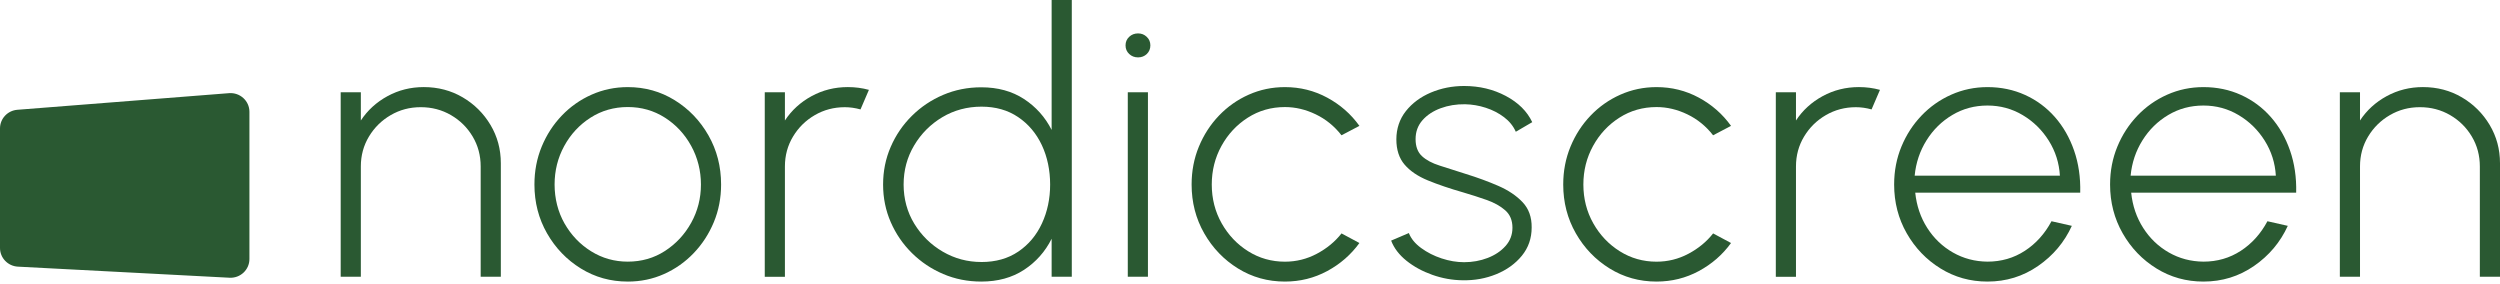 <svg width="572" height="65" viewBox="0 0 572 65" fill="none" xmlns="http://www.w3.org/2000/svg">
<path d="M52.514 63.544L4.099 61.009C1.8 60.888 0 59.013 0 56.737V29.38C0 27.149 1.734 25.291 3.984 25.117L52.4 21.316C54.915 21.119 57.069 23.084 57.069 25.579V59.272C57.069 61.722 54.99 63.674 52.514 63.544Z" fill="#2A5932"/>
<path d="M114.591 37.361V63.323H109.979V38.077C109.979 35.574 109.366 33.293 108.142 31.237C106.919 29.182 105.267 27.549 103.188 26.34C101.109 25.13 98.804 24.524 96.269 24.524C93.733 24.524 91.471 25.13 89.392 26.34C87.313 27.549 85.656 29.182 84.418 31.237C83.18 33.293 82.561 35.571 82.561 38.077V63.323H77.949V21.107H82.561V27.566C84.099 25.232 86.135 23.374 88.668 21.995C91.201 20.616 93.964 19.925 96.953 19.925C100.228 19.925 103.194 20.706 105.858 22.268C108.519 23.83 110.641 25.934 112.221 28.578C113.801 31.223 114.591 34.15 114.591 37.358V37.361Z" fill="#2A5932"/>
<path d="M143.632 64.423C139.702 64.423 136.122 63.425 132.891 61.426C129.659 59.427 127.084 56.748 125.161 53.385C123.239 50.021 122.278 46.299 122.278 42.219C122.278 39.124 122.834 36.231 123.943 33.544C125.053 30.857 126.584 28.491 128.535 26.453C130.486 24.411 132.757 22.816 135.346 21.662C137.936 20.509 140.7 19.931 143.632 19.931C147.562 19.931 151.142 20.929 154.373 22.928C157.605 24.927 160.18 27.614 162.102 30.992C164.025 34.37 164.986 38.111 164.986 42.222C164.986 45.29 164.43 48.16 163.32 50.833C162.211 53.506 160.679 55.863 158.728 57.904C156.777 59.946 154.516 61.542 151.937 62.695C149.359 63.848 146.592 64.426 143.632 64.426V64.423ZM143.632 59.864C146.792 59.864 149.633 59.049 152.151 57.417C154.67 55.784 156.672 53.633 158.152 50.957C159.632 48.284 160.374 45.372 160.374 42.219C160.374 39.067 159.632 36.098 158.152 33.397C156.672 30.696 154.664 28.536 152.131 26.918C149.596 25.299 146.763 24.49 143.632 24.49C140.5 24.49 137.625 25.308 135.09 26.938C132.554 28.57 130.555 30.73 129.089 33.417C127.623 36.104 126.89 39.039 126.89 42.219C126.89 45.4 127.651 48.487 129.174 51.149C130.697 53.808 132.725 55.928 135.261 57.501C137.793 59.077 140.586 59.864 143.632 59.864Z" fill="#2A5932"/>
<path d="M174.977 63.323V21.107H179.589V27.566C181.126 25.232 183.163 23.374 185.695 21.995C188.228 20.616 190.992 19.925 193.981 19.925C195.661 19.925 197.269 20.137 198.807 20.56L196.884 25.034C195.661 24.696 194.466 24.527 193.296 24.527C190.789 24.527 188.499 25.133 186.42 26.343C184.341 27.552 182.683 29.185 181.446 31.24C180.208 33.295 179.589 35.574 179.589 38.08V63.326H174.977V63.323Z" fill="#2A5932"/>
<path d="M240.614 0H245.226V63.324H240.614V54.628C239.133 57.583 237.026 59.954 234.293 61.742C231.561 63.529 228.301 64.423 224.513 64.423C221.41 64.423 218.507 63.845 215.803 62.692C213.099 61.539 210.714 59.94 208.65 57.902C206.585 55.86 204.97 53.503 203.804 50.83C202.637 48.157 202.052 45.287 202.052 42.219C202.052 39.152 202.634 36.273 203.804 33.586C204.97 30.899 206.587 28.534 208.65 26.495C210.712 24.456 213.096 22.858 215.803 21.705C218.507 20.552 221.41 19.974 224.513 19.974C228.298 19.974 231.561 20.867 234.293 22.655C237.026 24.442 239.133 26.799 240.614 29.726V0ZM224.556 59.949C227.83 59.949 230.643 59.154 232.99 57.563C235.34 55.973 237.14 53.828 238.392 51.126C239.644 48.425 240.271 45.456 240.271 42.219C240.271 38.983 239.638 35.895 238.372 33.206C237.106 30.518 235.297 28.378 232.947 26.788C230.597 25.198 227.802 24.403 224.556 24.403C221.31 24.403 218.298 25.206 215.609 26.808C212.919 28.412 210.769 30.566 209.16 33.267C207.551 35.969 206.747 38.952 206.747 42.217C206.747 45.482 207.566 48.535 209.203 51.208C210.84 53.881 213.01 56.007 215.714 57.583C218.418 59.159 221.364 59.946 224.553 59.946L224.556 59.949Z" fill="#2A5932"/>
<path d="M260.385 13.13C259.586 13.13 258.91 12.871 258.357 12.349C257.801 11.828 257.524 11.174 257.524 10.387C257.524 9.6 257.801 8.946 258.357 8.425C258.913 7.903 259.589 7.644 260.385 7.644C261.181 7.644 261.817 7.903 262.37 8.425C262.926 8.946 263.203 9.6 263.203 10.387C263.203 11.174 262.932 11.831 262.393 12.349C261.851 12.871 261.183 13.13 260.385 13.13ZM258.037 21.107H262.649V63.323H258.037V21.107Z" fill="#2A5932"/>
<path d="M306.935 53.404L311.033 55.601C309.097 58.274 306.641 60.414 303.666 62.018C300.691 63.622 297.466 64.423 293.995 64.423C290.067 64.423 286.485 63.425 283.253 61.426C280.022 59.427 277.446 56.748 275.524 53.385C273.602 50.021 272.641 46.299 272.641 42.219C272.641 39.124 273.197 36.231 274.306 33.544C275.416 30.857 276.947 28.491 278.898 26.453C280.849 24.411 283.119 22.816 285.709 21.662C288.299 20.509 291.06 19.931 293.995 19.931C297.469 19.931 300.691 20.735 303.666 22.339C306.641 23.943 309.097 26.097 311.033 28.799L306.935 30.953C305.312 28.869 303.347 27.273 301.042 26.162C298.735 25.051 296.388 24.496 293.995 24.496C290.863 24.496 288.031 25.305 285.495 26.924C282.962 28.542 280.955 30.696 279.474 33.383C277.994 36.07 277.252 39.019 277.252 42.228C277.252 45.437 278.005 48.42 279.517 51.093C281.026 53.765 283.048 55.9 285.581 57.487C288.113 59.077 290.92 59.873 293.995 59.873C296.584 59.873 299.02 59.266 301.296 58.057C303.575 56.847 305.452 55.299 306.932 53.413L306.935 53.404Z" fill="#2A5932"/>
<path d="M334.649 64.127C332.285 64.099 329.972 63.685 327.71 62.881C325.448 62.078 323.475 61.003 321.795 59.653C320.115 58.302 318.948 56.768 318.292 55.051L322.348 53.32C322.833 54.586 323.763 55.725 325.146 56.74C326.526 57.752 328.092 58.55 329.843 59.126C331.595 59.703 333.309 59.991 334.989 59.991C336.897 59.991 338.688 59.667 340.371 59.021C342.051 58.373 343.417 57.459 344.469 56.278C345.522 55.096 346.049 53.704 346.049 52.099C346.049 50.41 345.493 49.08 344.384 48.11C343.274 47.14 341.857 46.35 340.134 45.744C338.411 45.138 336.64 44.568 334.818 44.035C331.686 43.136 328.974 42.214 326.683 41.27C324.39 40.328 322.619 39.124 321.367 37.66C320.115 36.197 319.487 34.269 319.487 31.878C319.487 29.487 320.212 27.248 321.666 25.418C323.118 23.588 325.026 22.176 327.388 21.175C329.749 20.177 332.285 19.675 334.989 19.675C338.491 19.675 341.671 20.436 344.532 21.956C347.393 23.476 349.406 25.475 350.576 27.95L346.817 30.146C346.246 28.852 345.351 27.741 344.127 26.811C342.904 25.883 341.509 25.164 339.943 24.657C338.377 24.149 336.797 23.884 335.203 23.853C333.209 23.825 331.352 24.127 329.63 24.761C327.907 25.396 326.518 26.309 325.465 27.505C324.413 28.7 323.885 30.144 323.885 31.833C323.885 33.522 324.37 34.816 325.337 35.715C326.304 36.617 327.656 37.339 329.393 37.889C331.13 38.439 333.135 39.079 335.414 39.809C338.061 40.627 340.531 41.535 342.824 42.533C345.114 43.531 346.965 44.777 348.374 46.269C349.783 47.76 350.473 49.689 350.445 52.051C350.445 54.527 349.697 56.681 348.203 58.511C346.708 60.341 344.757 61.748 342.353 62.732C339.946 63.716 337.379 64.181 334.644 64.124L334.649 64.127Z" fill="#2A5932"/>
<path d="M391.958 53.404L396.059 55.601C394.122 58.274 391.667 60.414 388.692 62.018C385.717 63.622 382.491 64.423 379.02 64.423C375.09 64.423 371.51 63.425 368.279 61.426C365.048 59.427 362.472 56.748 360.55 53.385C358.627 50.021 357.666 46.299 357.666 42.219C357.666 39.124 358.222 36.231 359.332 33.544C360.441 30.857 361.973 28.491 363.924 26.453C365.875 24.411 368.145 22.816 370.735 21.662C373.324 20.509 376.088 19.931 379.02 19.931C382.494 19.931 385.717 20.735 388.692 22.339C391.667 23.943 394.122 26.097 396.059 28.799L391.958 30.953C390.335 28.869 388.37 27.273 386.065 26.162C383.761 25.051 381.41 24.496 379.017 24.496C375.886 24.496 373.054 25.305 370.518 26.924C367.982 28.542 365.977 30.696 364.497 33.383C363.017 36.07 362.275 39.019 362.275 42.228C362.275 45.437 363.028 48.42 364.54 51.093C366.049 53.765 368.071 55.9 370.604 57.487C373.136 59.077 375.943 59.873 379.017 59.873C381.607 59.873 384.043 59.266 386.319 58.057C388.595 56.847 390.474 55.299 391.955 53.413L391.958 53.404Z" fill="#2A5932"/>
<path d="M406.307 63.323V21.107H410.919V27.566C412.456 25.232 414.493 23.374 417.025 21.995C419.558 20.616 422.322 19.925 425.311 19.925C426.991 19.925 428.599 20.137 430.137 20.56L428.214 25.034C426.991 24.696 425.793 24.527 424.626 24.527C422.122 24.527 419.829 25.133 417.75 26.343C415.671 27.552 414.013 29.185 412.776 31.24C411.538 33.295 410.919 35.574 410.919 38.08V63.326H406.307V63.323Z" fill="#2A5932"/>
<path d="M454.733 64.423C450.803 64.423 447.224 63.425 443.992 61.426C440.761 59.427 438.185 56.748 436.263 53.385C434.341 50.021 433.379 46.299 433.379 42.219C433.379 39.124 433.936 36.231 435.045 33.544C436.155 30.857 437.686 28.491 439.637 26.453C441.588 24.411 443.858 22.816 446.448 21.662C449.038 20.509 451.799 19.931 454.733 19.931C457.837 19.931 460.706 20.529 463.338 21.724C465.971 22.92 468.241 24.603 470.149 26.768C472.058 28.937 473.523 31.491 474.547 34.432C475.571 37.373 476.042 40.59 475.956 44.078H438.205C438.519 47.089 439.437 49.784 440.96 52.161C442.484 54.541 444.44 56.41 446.833 57.775C449.223 59.139 451.859 59.836 454.733 59.864C457.894 59.864 460.74 59.041 463.276 57.394C465.808 55.748 467.845 53.489 469.382 50.619L474.037 51.673C472.328 55.418 469.753 58.477 466.308 60.856C462.862 63.236 459.006 64.423 454.733 64.423ZM438.08 40.189H471.305C471.133 37.291 470.286 34.624 468.763 32.19C467.24 29.757 465.255 27.806 462.805 26.343C460.355 24.879 457.666 24.146 454.733 24.146C451.801 24.146 449.123 24.863 446.705 26.3C444.283 27.736 442.312 29.673 440.789 32.106C439.266 34.542 438.362 37.234 438.077 40.189H438.08Z" fill="#2A5932"/>
<path d="M504.142 64.423C500.214 64.423 496.632 63.425 493.4 61.426C490.169 59.427 487.593 56.748 485.671 53.385C483.749 50.021 482.787 46.299 482.787 42.219C482.787 39.124 483.344 36.231 484.453 33.544C485.563 30.857 487.094 28.491 489.045 26.453C490.996 24.411 493.266 22.816 495.856 21.662C498.446 20.509 501.21 19.931 504.142 19.931C507.245 19.931 510.114 20.529 512.747 21.724C515.379 22.92 517.649 24.603 519.557 26.768C521.466 28.937 522.932 31.491 523.956 34.432C524.979 37.373 525.45 40.59 525.364 44.078H487.613C487.927 47.089 488.845 49.784 490.369 52.161C491.892 54.541 493.848 56.41 496.241 57.775C498.631 59.139 501.267 59.836 504.142 59.864C507.302 59.864 510.148 59.041 512.684 57.394C515.217 55.748 517.253 53.489 518.79 50.619L523.445 51.673C521.737 55.418 519.161 58.477 515.716 60.856C512.27 63.236 508.414 64.423 504.142 64.423ZM487.488 40.189H520.713C520.542 37.291 519.694 34.624 518.171 32.19C516.648 29.757 514.663 27.806 512.213 26.343C509.763 24.879 507.074 24.146 504.142 24.146C501.21 24.146 498.531 24.863 496.113 26.3C493.691 27.736 491.72 29.673 490.197 32.106C488.674 34.542 487.77 37.234 487.485 40.189H487.488Z" fill="#2A5932"/>
<path d="M572 37.361V63.323H567.388V38.077C567.388 35.574 566.775 33.293 565.551 31.237C564.328 29.182 562.676 27.549 560.597 26.34C558.518 25.13 556.213 24.524 553.678 24.524C551.142 24.524 548.88 25.13 546.801 26.34C544.722 27.549 543.065 29.182 541.827 31.237C540.589 33.293 539.97 35.571 539.97 38.077V63.323H535.358V21.107H539.97V27.566C541.508 25.232 543.544 23.374 546.077 21.995C548.61 20.616 551.373 19.925 554.362 19.925C557.637 19.925 560.603 20.706 563.267 22.268C565.928 23.83 568.05 25.934 569.63 28.578C571.21 31.223 572 34.15 572 37.358V37.361Z" fill="#2A5932"/>
</svg>
